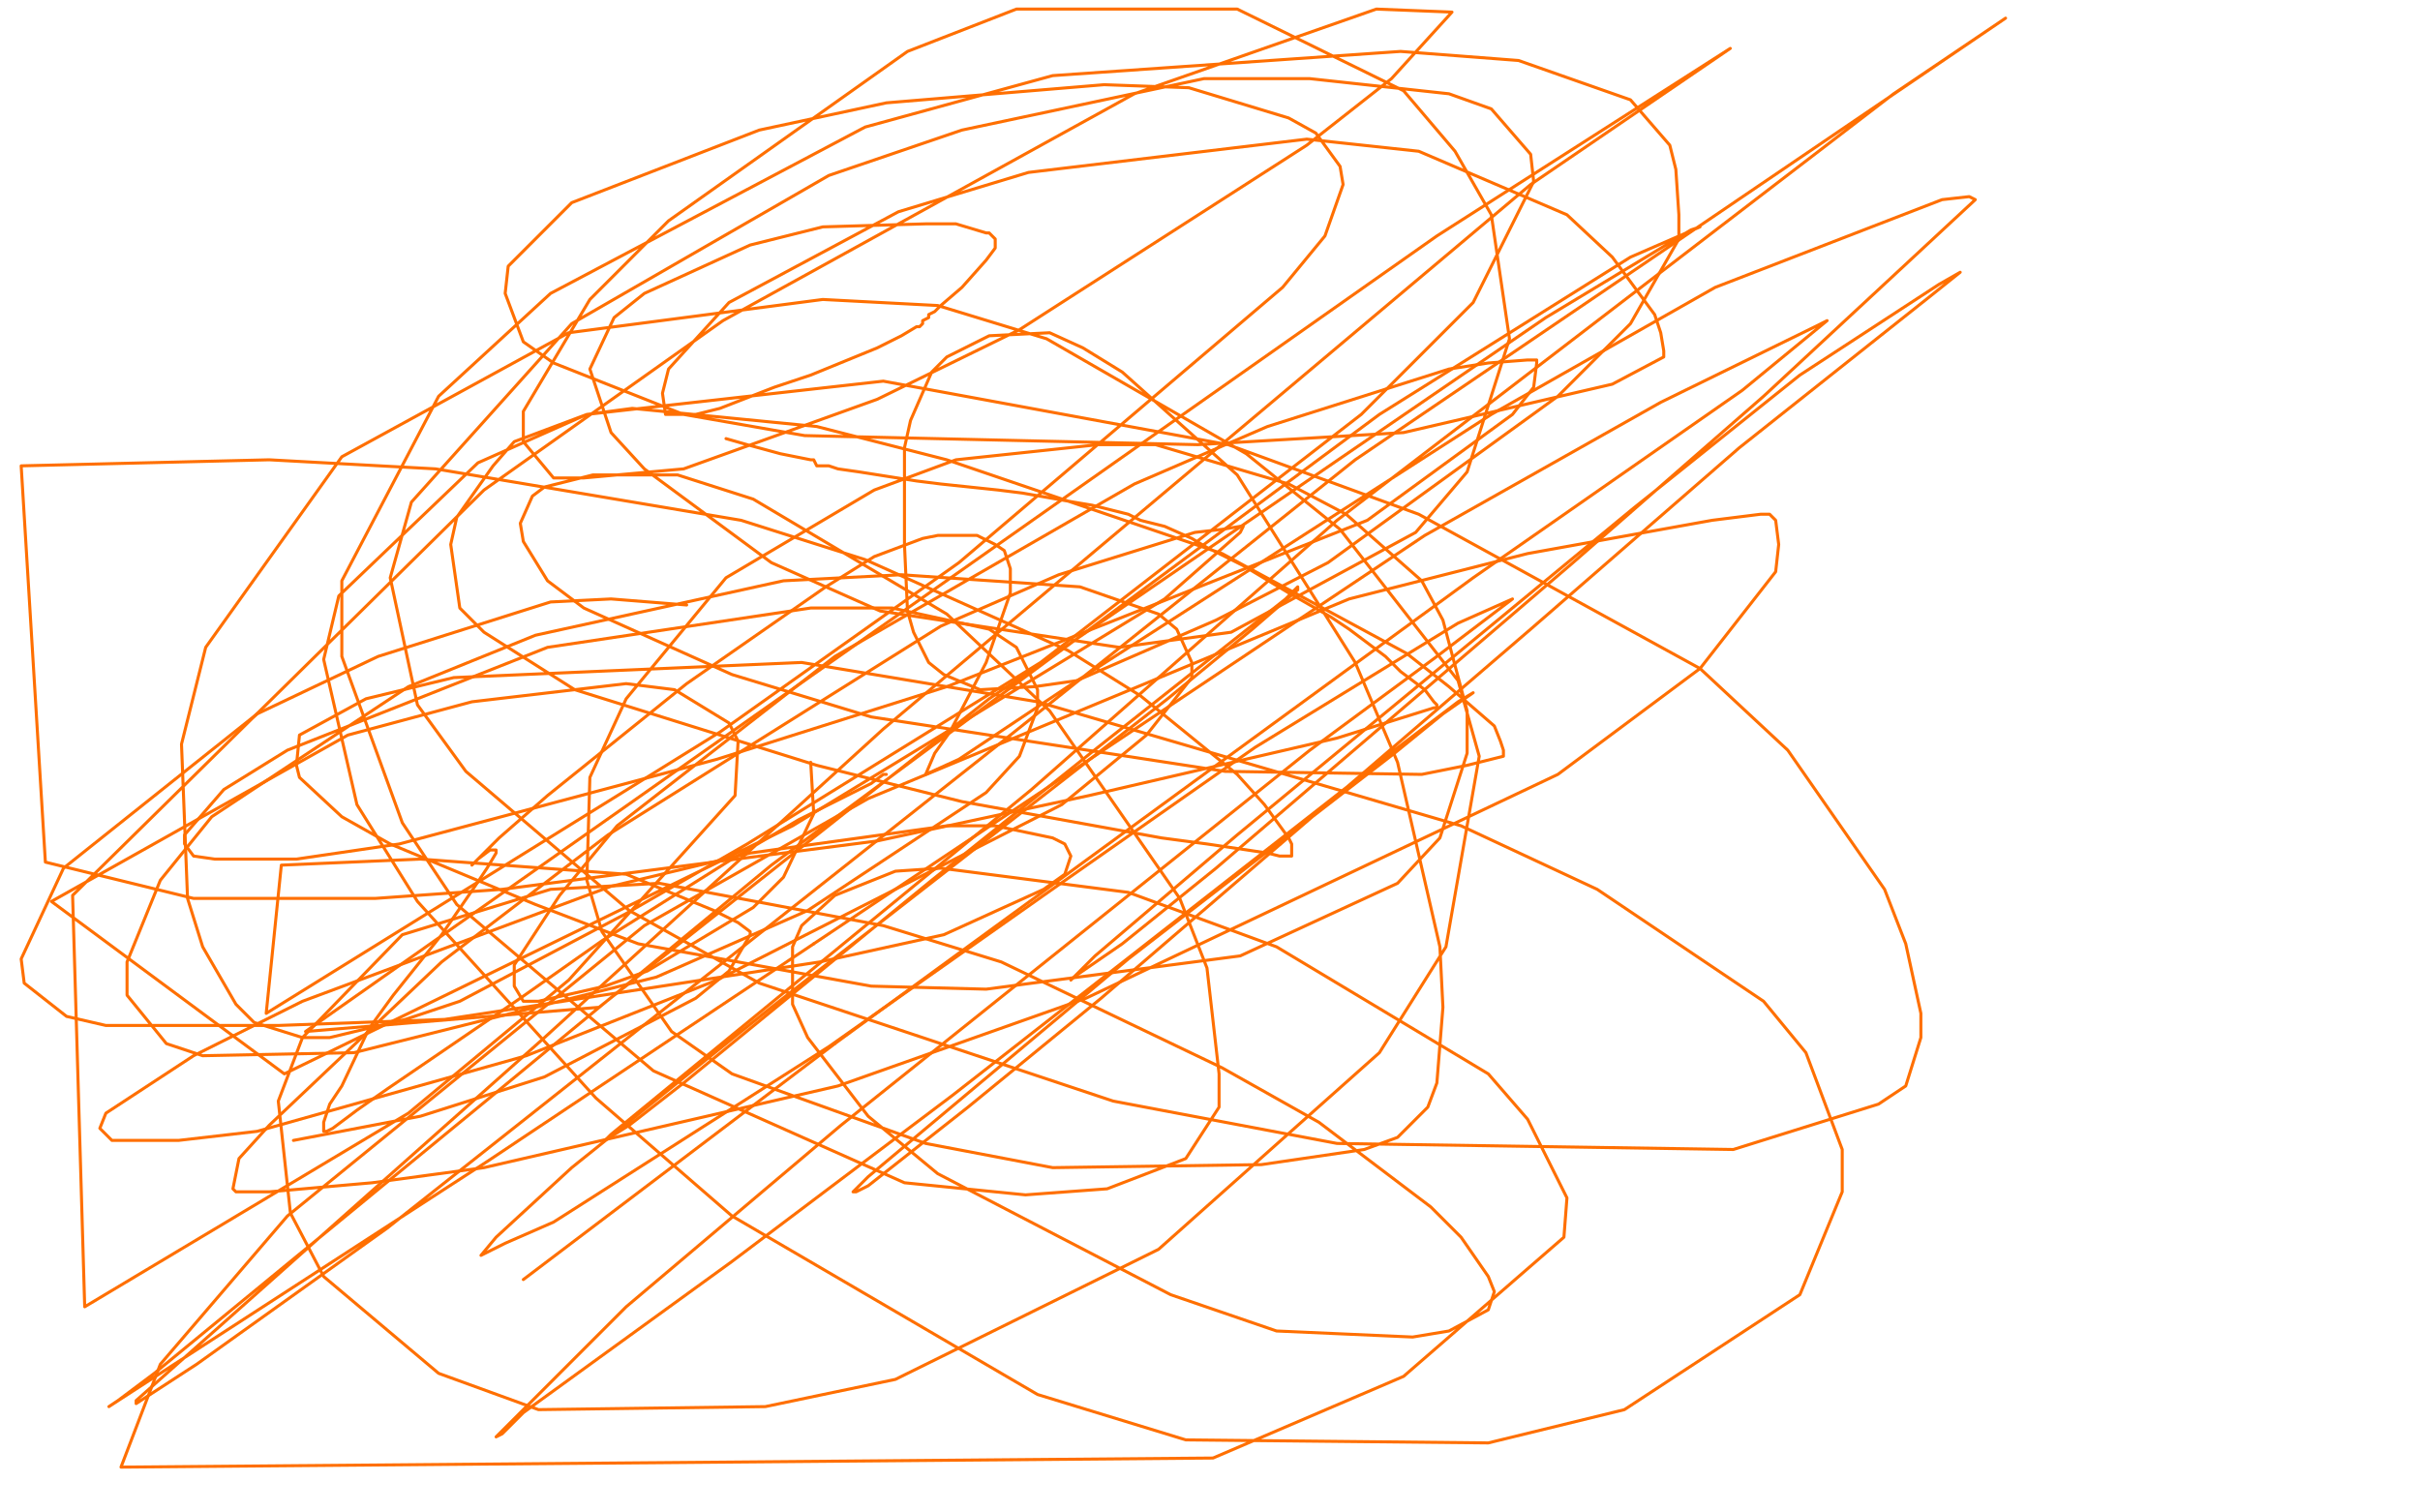 <?xml version="1.0" standalone="no"?>
<!DOCTYPE svg PUBLIC "-//W3C//DTD SVG 1.1//EN"
"http://www.w3.org/Graphics/SVG/1.1/DTD/svg11.dtd">

<svg width="800" height="500" version="1.1" xmlns="http://www.w3.org/2000/svg" xmlns:xlink="http://www.w3.org/1999/xlink" style="stroke-antialiasing: false"><desc>This SVG has been created on https://colorillo.com/</desc><rect x='0' y='0' width='800' height='500' style='fill: rgb(255,255,255); stroke-width:0' /><polyline points="240,145 247,147 247,147 258,150 258,150 263,151 263,151 268,152 268,152 269,152 269,152 270,154 270,154 271,154 271,154 272,154 273,154 274,154 277,155 284,156 303,159 311,160 330,162 338,163 355,166 361,167 373,170 377,172 385,174 394,178 399,181 407,185 411,187 421,193 426,196 440,204 446,208 458,217 463,222 471,228 474,232 475,233 475,234 474,234 458,239 442,244 360,263 290,278 166,294 124,297 64,297 15,285 7,154 89,152 144,155 245,172 286,185 353,215 377,230 409,256 418,266 426,277 427,279 427,281 427,282 427,283 423,283 419,282 399,279 384,277 318,265 270,253 190,228 160,209 152,201 149,180 151,171 163,154 170,146 194,137 209,135 270,141 313,152 404,183 465,216 479,227 494,240 496,245 497,248 497,250 485,253 470,256 405,255 288,237 242,223 193,201 181,192 173,179 172,173 176,164 180,161 196,157 224,157 249,165 313,203 347,235 390,297 399,320 403,355 403,366 392,383 366,393 339,395 299,391 216,354 151,299 133,272 113,217 113,192 145,131 182,97 286,42 348,25 463,17 502,20 539,33 552,48 554,56 555,71 555,79 539,107 515,131 439,186 402,205 356,225 342,227 324,228 312,223 307,219 302,209 300,202 299,180 299,170 299,148 301,139 308,123 313,118 327,111 347,110 358,115 371,123 409,157 448,219 462,252 476,313 477,333 475,358 472,366 462,376 451,380 417,385 348,386 306,378 242,355 222,341 199,308 194,291 195,257 207,231 240,191 289,162 316,152 363,147 382,147 426,160 445,170 470,192 477,205 485,235 485,249 476,277 462,292 410,316 326,327 288,326 211,312 177,299 129,279 113,270 99,257 98,253 99,243 121,231 150,224 265,219 343,232 483,273 528,294 583,331 597,348 609,380 609,394 595,428 537,466 492,477 392,476 343,461 242,402 197,363 138,298 118,266 107,218 112,197 158,153 194,137 292,126 406,147 469,170 562,221 591,248 623,294 630,312 635,335 635,343 630,359 621,365 573,380 442,378 368,364 251,325 208,301 154,255 138,233 129,191 136,166 189,107 274,58 318,43 398,26 433,26 479,31 493,36 506,51 507,60 487,100 450,137 344,219 247,279 207,302 152,331 134,337 109,343 100,343 84,338 78,332 67,313 62,297 60,246 68,214 113,151 188,110 272,99 310,101 346,112 412,150 443,175 482,225 489,250 478,313 456,348 383,413 296,456 253,465 178,466 145,454 107,422 96,401 92,364 100,343 133,309 182,294 218,292 292,306 331,318 404,353 436,371 473,399 483,409 492,422 494,427 492,433 479,440 467,442 422,440 387,428 310,388 287,369 267,343 262,332 262,313 265,306 276,296 296,288 311,287 373,295 422,313 492,355 505,370 518,396 517,409 464,455 401,482 40,485 53,451 95,402 213,306 287,264 446,198 505,183 566,172 582,170 585,170 587,172 588,180 587,189 562,221 515,256 359,330 277,359 160,386 123,391 89,394 78,394 77,393 79,383 89,372 146,318 201,276 311,207 350,190 395,176 404,175 410,174 411,174 410,176 385,198 262,273 176,315 94,355 17,298 115,243 156,232 207,226 223,228 241,239 244,245 243,263 188,324 135,368 28,432 24,296 160,162 239,106 375,31 455,3 480,4 460,26 432,48 337,109 290,132 226,155 193,158 183,158 173,146 173,136 195,99 221,73 300,17 336,3 409,3 464,30 481,50 493,71 499,112 485,156 468,176 407,209 370,214 291,202 255,186 213,155 202,143 195,122 203,105 213,97 248,81 272,75 306,74 316,74 326,77 327,77 329,79 329,82 326,86 318,95 311,101 309,103 307,104 307,105 305,106 305,107 304,108 303,108 298,111 290,115 268,124 256,128 238,135 230,137 222,137 220,137 219,130 221,122 241,100 297,70 340,57 432,46 469,50 518,71 533,85 547,104 549,110 550,116 550,118 533,127 464,143 396,147 266,144 226,137 183,120 173,113 167,97 168,88 189,67 251,43 293,34 365,28 393,29 426,39 435,44 443,55 444,61 438,78 424,95 317,186 238,242 88,335 93,286 139,284 207,289 236,301 244,305 248,308 248,309 241,321 230,330 180,356 139,369 97,377" style="fill: none; stroke: #ff6f00; stroke-width: 1; stroke-linejoin: round; stroke-linecap: round; stroke-antialiasing: false; stroke-antialias: 0; opacity: 1.0"/>
<polyline points="268,252 269,269 269,269 259,290 259,290 249,300 249,300 214,321 214,321 200,326 200,326 178,331 178,331 173,331 173,331 170,326 170,319 185,296 204,273 276,217 375,160 419,141 479,122 492,120 505,119 506,119 508,119 508,120 507,128 500,137 452,172 313,227 237,251 132,279 98,284 71,284 64,283 61,279 61,276 74,261 95,248 181,214 268,201 295,201 327,208 336,214 343,228 343,234 337,250 326,262 267,301 217,323 117,348 67,349 55,345 42,329 42,318 53,291 70,270 135,227 177,210 259,192 298,190 357,194 383,203 389,208 394,219 394,224 379,243 351,266 237,324 174,349 85,374 59,377 37,377 33,373 35,368 64,349 100,331 202,293 248,282 313,273 329,273 348,277 352,279 354,283 352,289 345,294 312,309 271,318 147,337 92,339 35,339 22,336 8,325 7,317 21,287 85,236 125,217 182,199 202,198 227,200" style="fill: none; stroke: #ff6f00; stroke-width: 1; stroke-linejoin: round; stroke-linecap: round; stroke-antialiasing: false; stroke-antialias: 0; opacity: 1.0"/>
<polyline points="293,256 292,256 292,256 288,259 288,259 264,271 264,271 242,284 242,284 199,311 199,311 172,330 172,330 128,360 128,360 118,367 110,373 108,374 107,374 107,373 107,372 107,371 109,365 113,359 122,340 130,329 146,309 157,293 161,287 164,282 164,281 163,281 162,281 158,284 157,285 156,286 157,285 165,277 181,263 227,226 273,194 289,184 305,178 310,177 317,177 323,177 329,180 332,182 334,188 334,196 326,219 314,242 309,249 306,256 317,251 353,227 493,137 567,95 642,66 651,65 653,66 583,131 520,186 402,287 371,312 355,323 354,324 362,316 409,276 540,168 595,124 641,94 648,90 638,98 575,148 506,208 364,330 320,366 287,392 283,394 282,394 287,389 373,317 461,249 477,236 487,229 482,232 457,251 315,362 242,417 173,467 166,474 164,475 207,432 278,372 433,248 475,217 500,198 482,206 415,247 345,296 274,346 183,404 167,411 159,415 164,409 189,386 255,333 386,231 414,208 429,195 429,194 425,198 363,247 308,291 226,358 208,372 200,377 202,375 341,261 442,172 626,31 663,6 448,152 329,247 128,406 65,451 45,464 45,463 180,343 292,241 506,61 572,16 475,78 101,341 198,333 327,231 511,105 559,76 562,75 539,85 456,137 255,286 163,362 51,454 39,463 36,465 161,384 269,312" style="fill: none; stroke: #ff6f00; stroke-width: 1; stroke-linejoin: round; stroke-linecap: round; stroke-antialiasing: false; stroke-antialias: 0; opacity: 1.0"/>
<polyline points="276,345 173,423" style="fill: none; stroke: #ff6f00; stroke-width: 1; stroke-linejoin: round; stroke-linecap: round; stroke-antialiasing: false; stroke-antialias: 0; opacity: 1.0"/>
<polyline points="269,312 471,177 549,133 600,108 604,106 576,129 487,191 276,345" style="fill: none; stroke: #ff6f00; stroke-width: 1; stroke-linejoin: round; stroke-linecap: round; stroke-antialiasing: false; stroke-antialias: 0; opacity: 1.0"/>
</svg>
